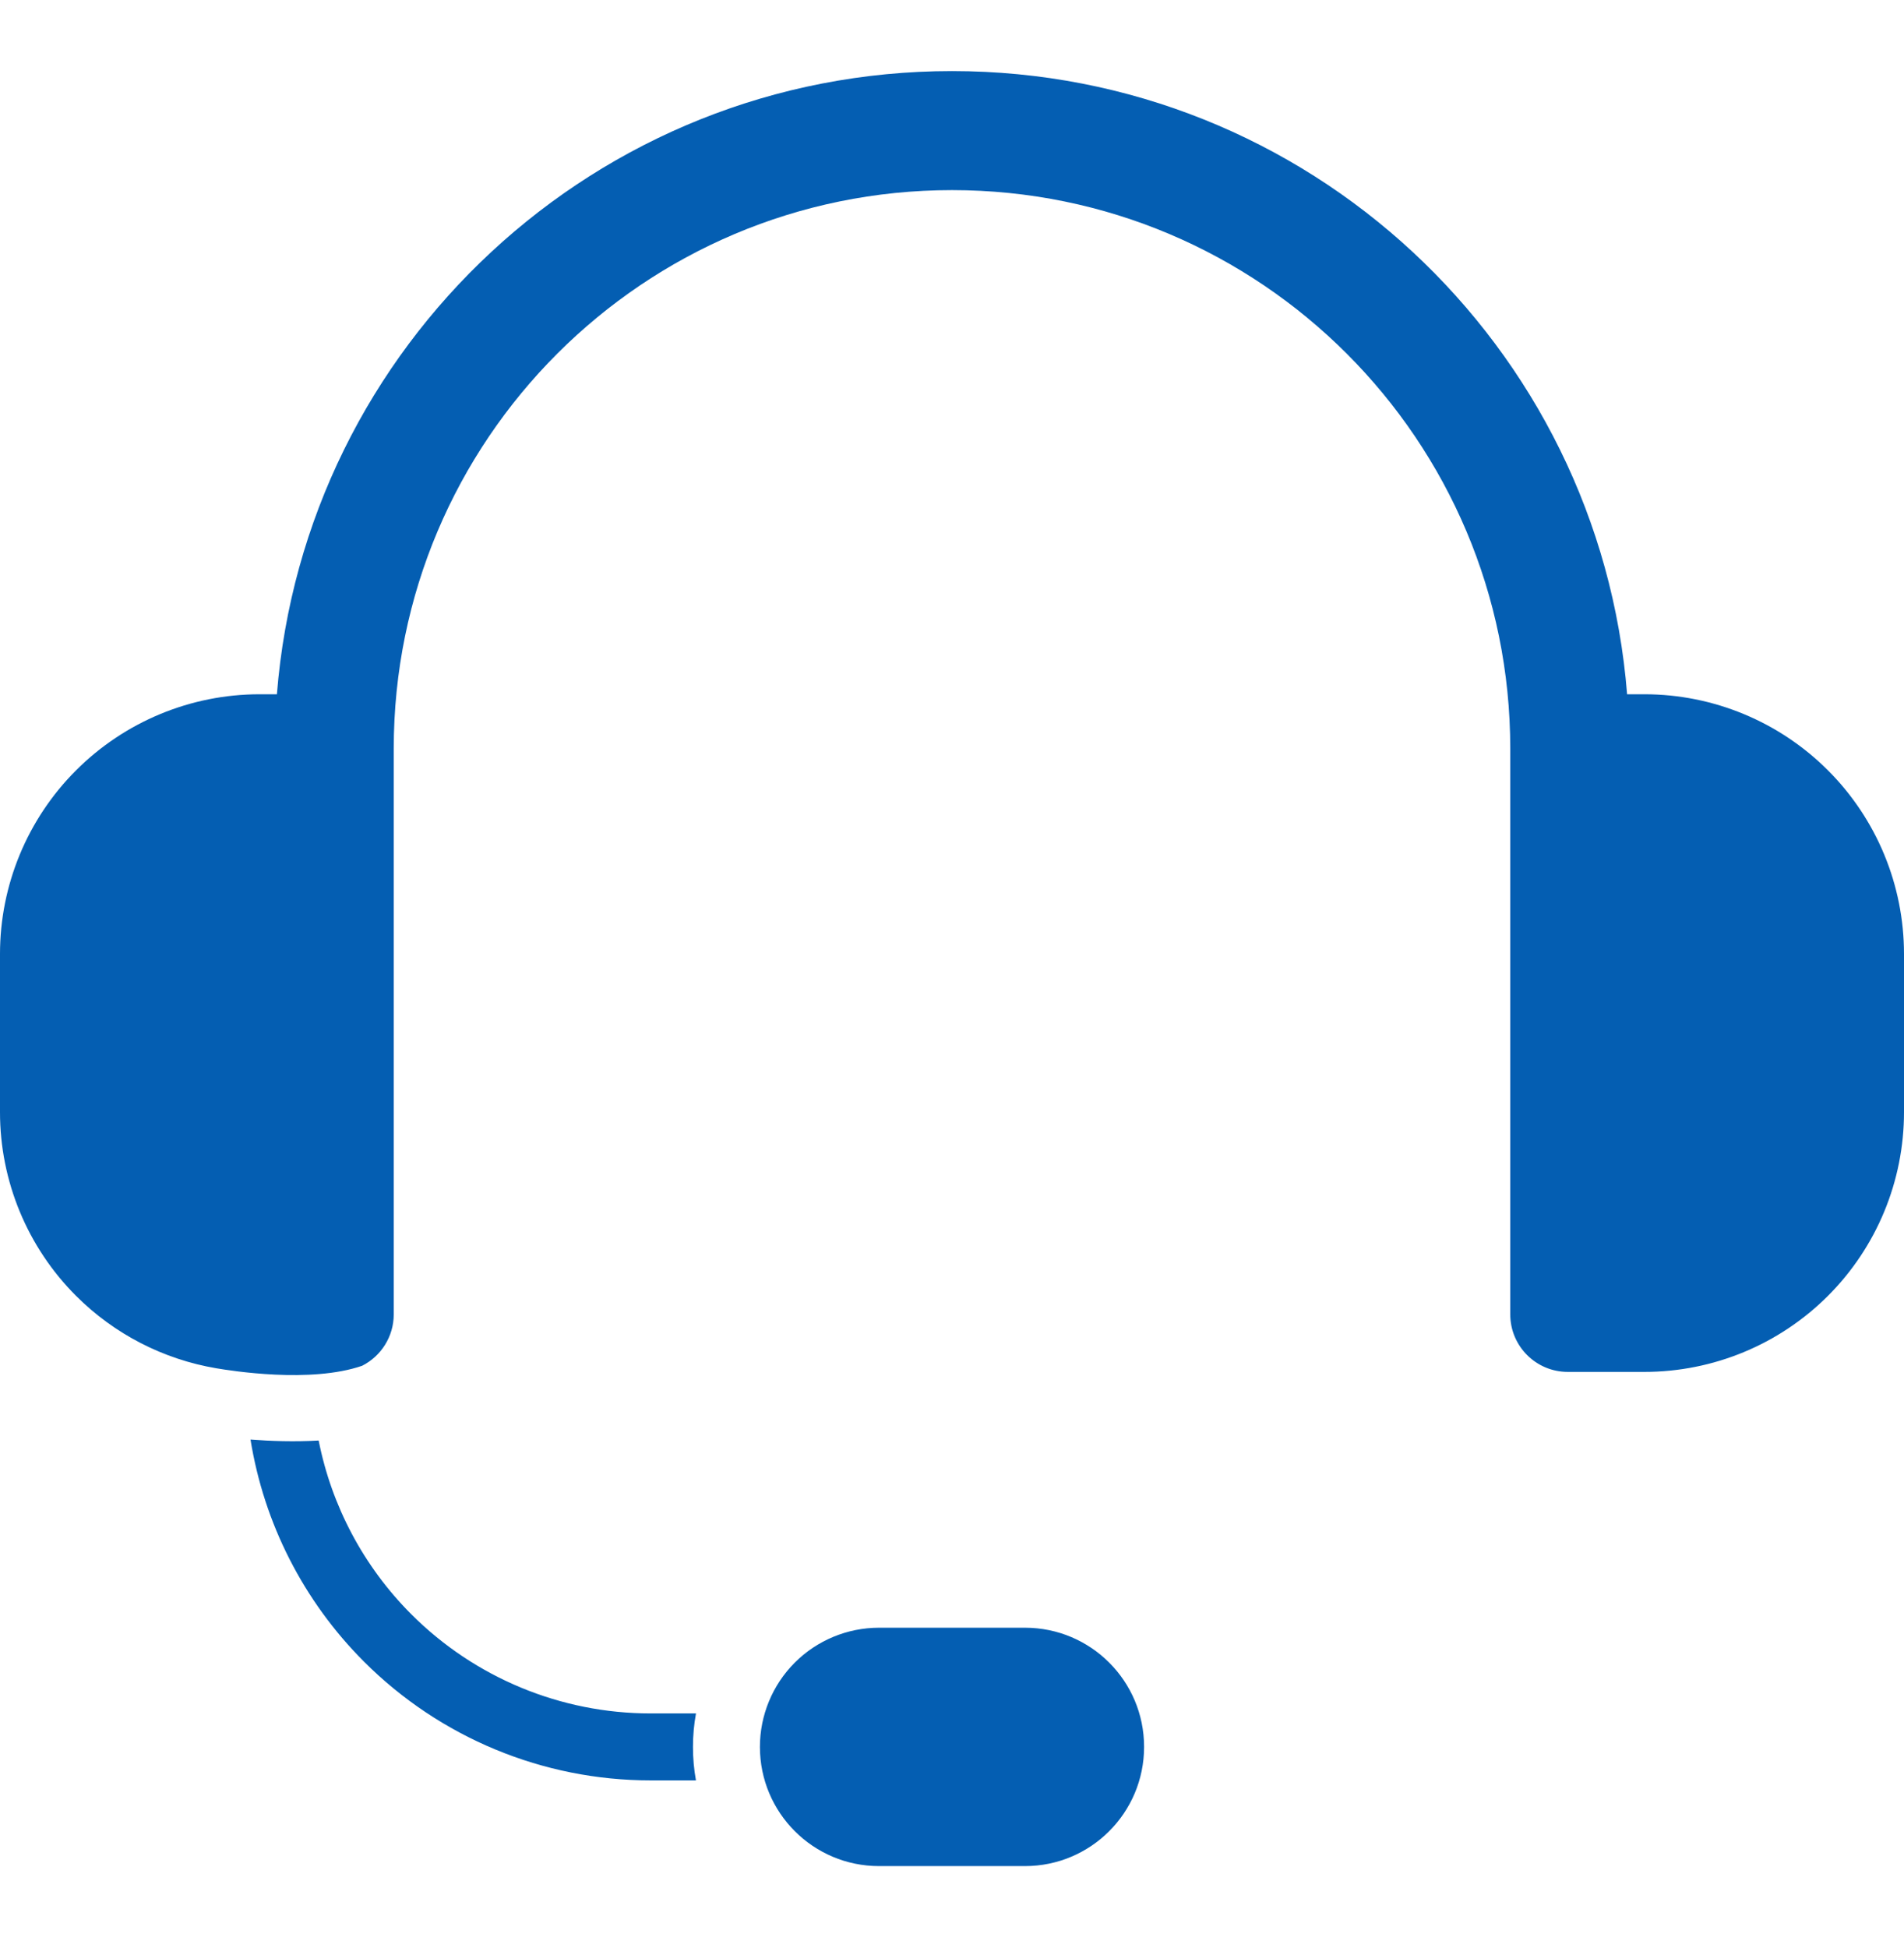 <svg width="44" height="45" viewBox="0 0 44 45" fill="none" xmlns="http://www.w3.org/2000/svg">
<path fill-rule="evenodd" clip-rule="evenodd" d="M26.439 40.357C26.439 38.836 25.207 37.604 23.686 37.604H20.314C19.584 37.604 18.883 37.894 18.367 38.41C17.851 38.926 17.561 39.627 17.561 40.357C17.561 41.878 18.793 43.111 20.314 43.111H23.686C25.207 43.111 26.439 41.878 26.439 40.357ZM5.789 33.257C6.249 33.292 6.805 33.312 7.364 33.279C7.662 34.789 8.402 36.19 9.506 37.294C10.972 38.76 12.96 39.584 15.033 39.584H16.084C16.037 39.837 16.014 40.096 16.014 40.357C16.014 40.621 16.037 40.88 16.083 41.131H15.033C12.55 41.131 10.168 40.144 8.412 38.388C7.011 36.987 6.1 35.188 5.789 33.257ZM5.002 31.611C3.781 31.405 2.644 30.824 1.757 29.937C0.632 28.812 0 27.286 0 25.695V22.039C0 20.448 0.632 18.922 1.757 17.797C2.882 16.672 4.408 16.039 5.999 16.039H6.399C7.037 7.982 13.778 1.642 22 1.642C30.222 1.642 36.963 7.982 37.601 16.039H38.001C39.592 16.039 41.118 16.672 42.243 17.797C43.368 18.922 44 20.448 44 22.039V25.695C44 27.286 43.368 28.812 42.243 29.937C41.118 31.062 39.592 31.694 38.001 31.694H36.23C35.496 31.694 34.901 31.099 34.901 30.365V17.293C34.901 10.168 29.125 4.392 22 4.392C14.875 4.392 9.099 10.168 9.099 17.293V30.365C9.099 30.883 8.802 31.332 8.37 31.552C7.178 31.965 5.33 31.666 5.002 31.611Z" fill="#045EB2"/>
</svg>
